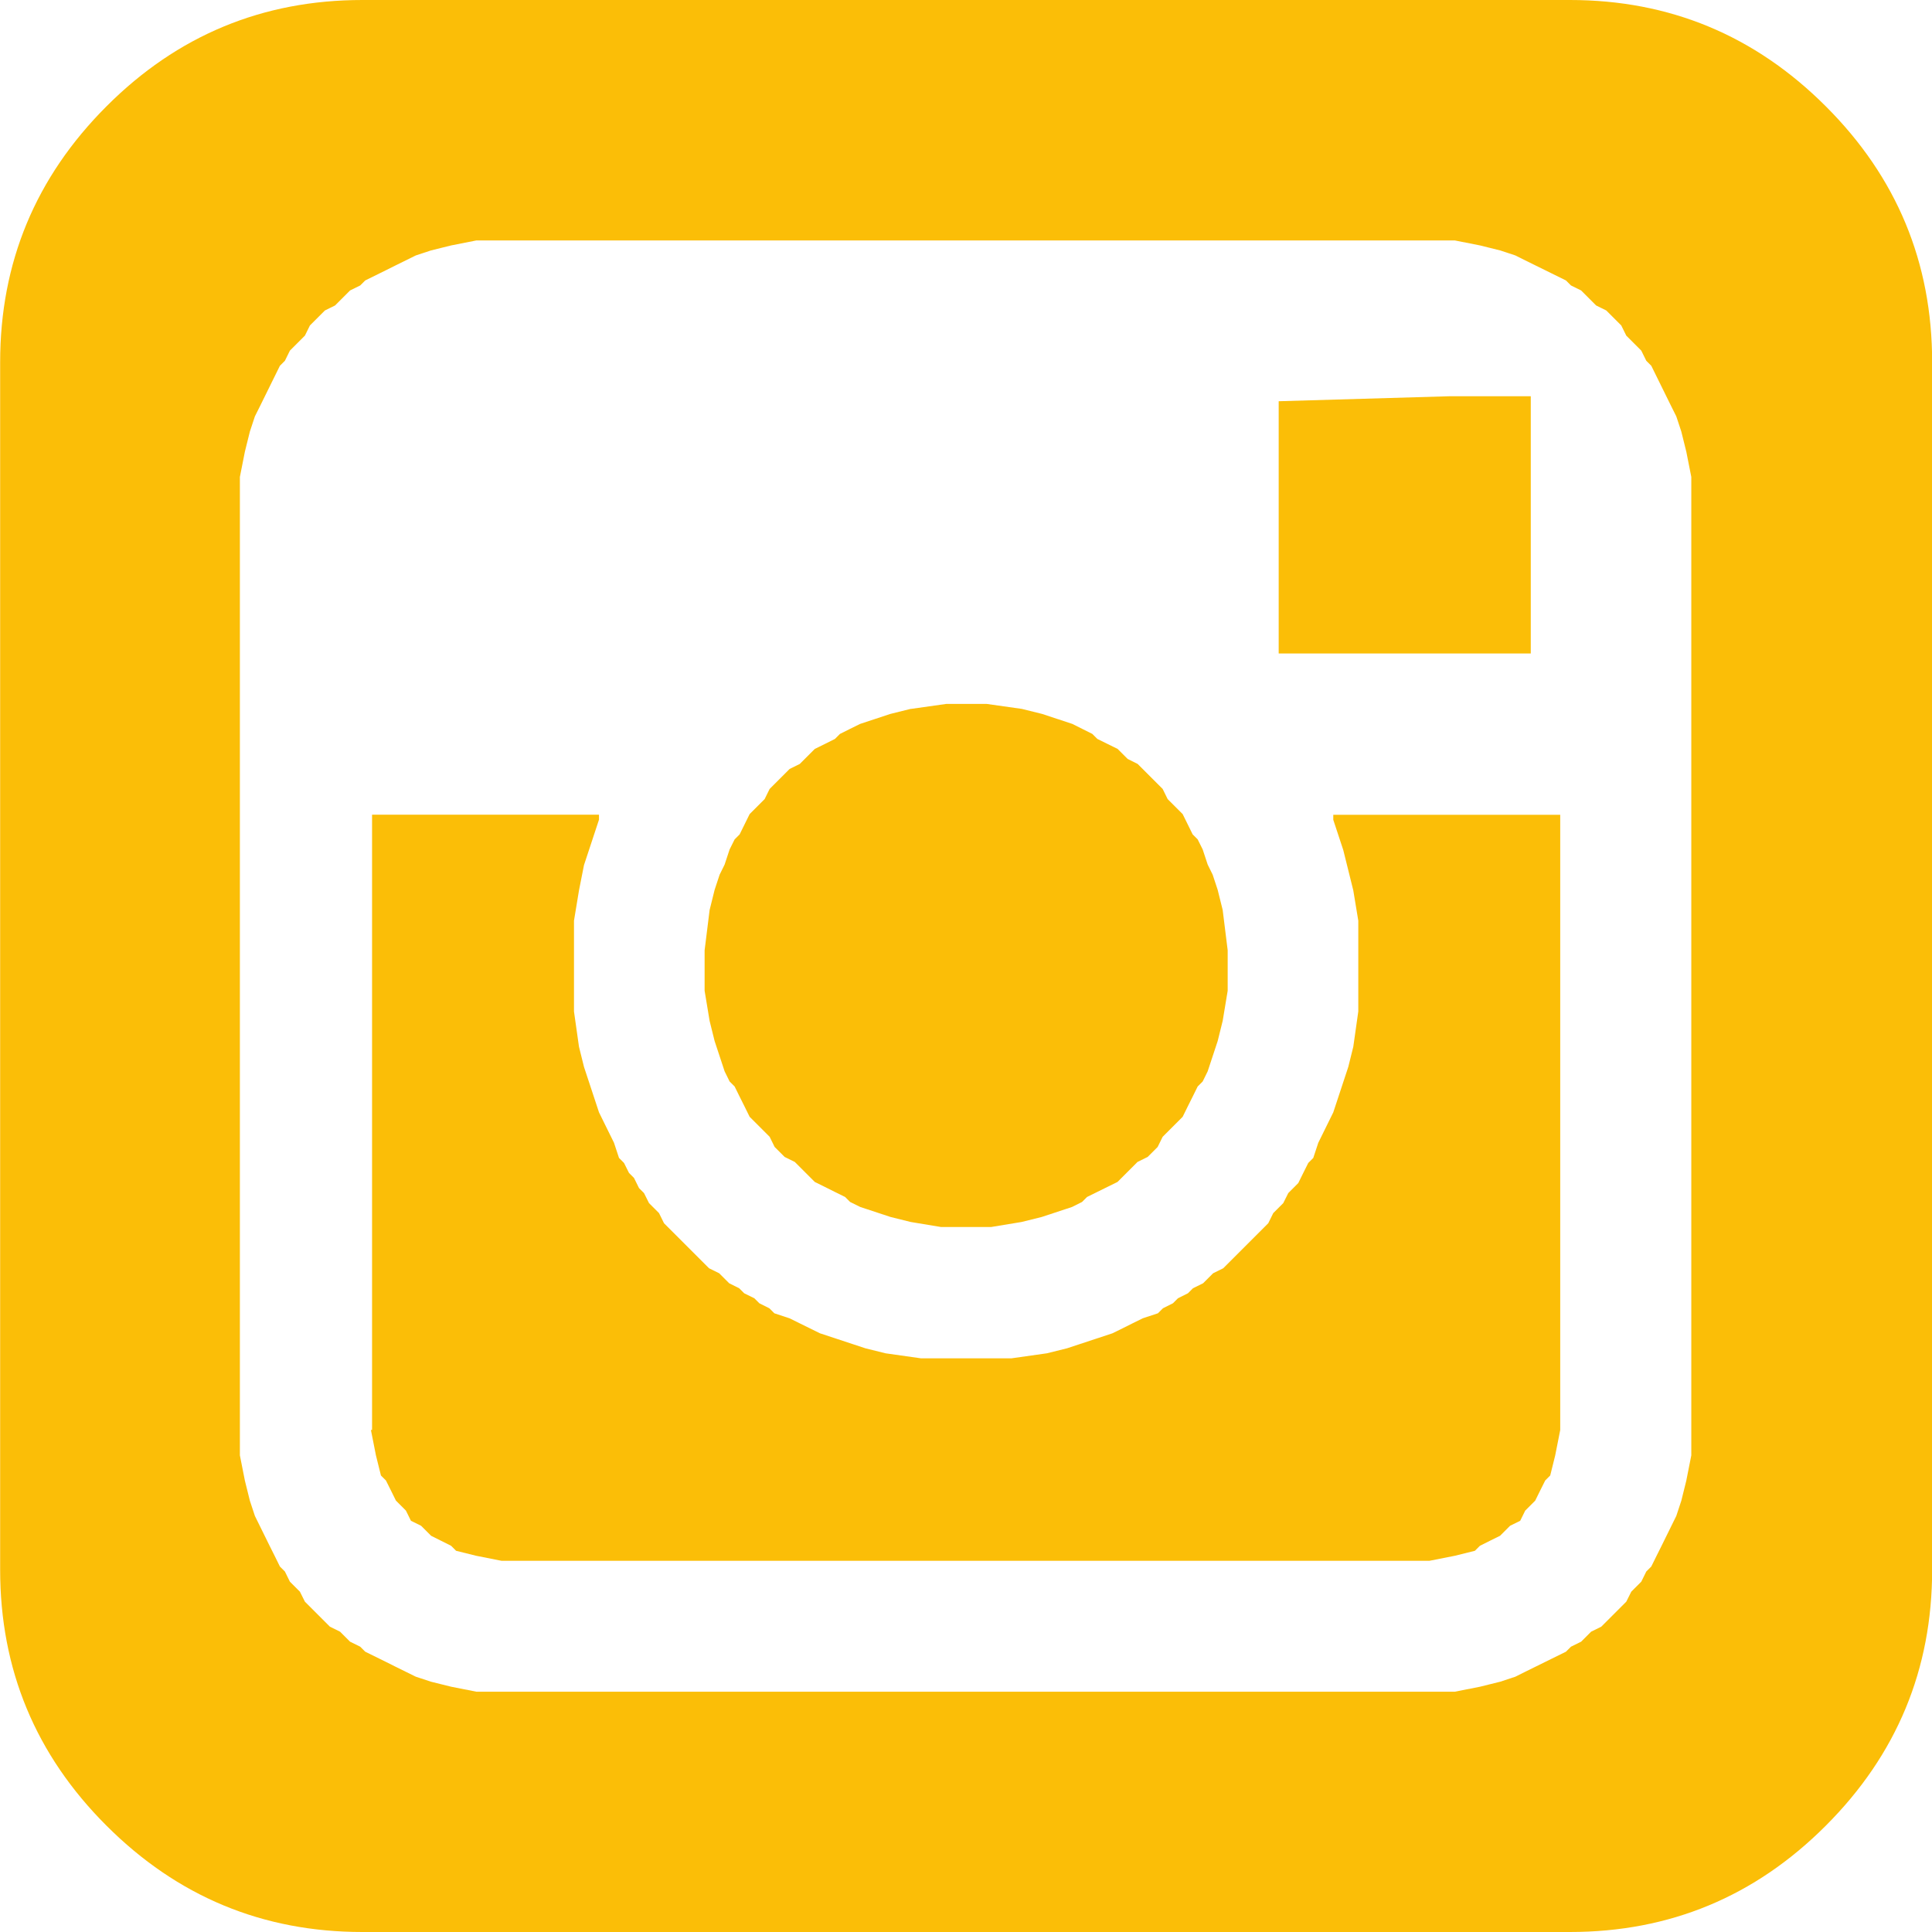 <?xml version="1.0" encoding="UTF-8"?> <!-- Creator: CorelDRAW 2020 (64-Bit) --> <svg xmlns="http://www.w3.org/2000/svg" xmlns:xlink="http://www.w3.org/1999/xlink" xmlns:xodm="http://www.corel.com/coreldraw/odm/2003" xml:space="preserve" width="9mm" height="9mm" style="shape-rendering:geometricPrecision; text-rendering:geometricPrecision; image-rendering:optimizeQuality; fill-rule:evenodd; clip-rule:evenodd" viewBox="0 0 131.36 131.36"> <defs> <style type="text/css"> <![CDATA[ .fil0 {fill:#FBBE07} ]]> </style> </defs> <g id="Слой_x0020_1">  <path class="fil0" d="M124.14 7.23c-4.82,-4.82 -10.62,-7.23 -17.4,-7.23l-82.1 0c-6.78,0 -12.59,2.41 -17.4,7.23 -4.82,4.82 -7.23,10.62 -7.23,17.4l0 82.1c0,6.78 2.41,12.59 7.23,17.4 4.82,4.82 10.62,7.23 17.4,7.23l82.1 0c6.79,0 12.59,-2.41 17.4,-7.23 4.82,-4.82 7.23,-10.62 7.23,-17.4l0 -82.1c0,-6.79 -2.41,-12.59 -7.23,-17.4zm-107.83 25.2l0.34 -1.72 0.34 -1.37 0.34 -1.03 0.34 -0.68 0.34 -0.69 0.34 -0.69 0.34 -0.69 0.34 -0.69 0.34 -0.34 0.34 -0.69 0.34 -0.34 0.34 -0.34 0.34 -0.34 0.34 -0.69 0.34 -0.34 0.34 -0.34 0.34 -0.34 0.69 -0.34 0.34 -0.34 0.34 -0.34 0.34 -0.34 0.69 -0.34 0.34 -0.34 0.69 -0.34 0.69 -0.34 0.68 -0.34 0.69 -0.34 0.69 -0.34 1.03 -0.34 1.37 -0.34 1.72 -0.34 66.52 0 1.72 0.34 1.37 0.34 1.03 0.34 0.68 0.34 0.69 0.34 0.69 0.34 0.69 0.34 0.69 0.34 0.34 0.34 0.69 0.34 0.34 0.34 0.34 0.34 0.34 0.34 0.69 0.34 0.34 0.34 0.34 0.34 0.34 0.34 0.34 0.69 0.34 0.34 0.34 0.34 0.34 0.34 0.34 0.69 0.34 0.34 0.34 0.69 0.34 0.69 0.34 0.69 0.34 0.69 0.34 0.68 0.34 1.03 0.34 1.37 0.34 1.72 0 66.52 -0.34 1.72 -0.34 1.37 -0.34 1.03 -0.34 0.69 -0.34 0.69 -0.34 0.69 -0.34 0.68 -0.34 0.69 -0.34 0.34 -0.34 0.69 -0.34 0.34 -0.34 0.34 -0.34 0.68 -0.34 0.34 -0.34 0.34 -0.34 0.34 -0.34 0.34 -0.34 0.34 -0.69 0.34 -0.34 0.34 -0.34 0.34 -0.69 0.34 -0.34 0.34 -0.69 0.34 -0.69 0.34 -0.69 0.34 -0.69 0.34 -0.68 0.34 -1.03 0.34 -1.37 0.34 -1.72 0.34 -66.52 0 -1.72 -0.34 -1.37 -0.34 -1.03 -0.34 -0.69 -0.34 -0.69 -0.34 -0.68 -0.34 -0.69 -0.34 -0.69 -0.34 -0.34 -0.34 -0.69 -0.34 -0.34 -0.34 -0.34 -0.34 -0.69 -0.34 -0.34 -0.34 -0.34 -0.34 -0.34 -0.34 -0.34 -0.34 -0.34 -0.34 -0.34 -0.68 -0.34 -0.34 -0.34 -0.34 -0.34 -0.69 -0.34 -0.34 -0.34 -0.69 -0.34 -0.68 -0.34 -0.69 -0.34 -0.69 -0.34 -0.69 -0.34 -1.03 -0.34 -1.37 -0.34 -1.72 0 -66.52zm8.91 64.8l0.34 1.72 0.34 1.37 0.34 0.34 0.34 0.68 0.34 0.69 0.34 0.34 0.34 0.34 0.34 0.69 0.69 0.34 0.34 0.34 0.34 0.34 0.68 0.34 0.68 0.34 0.34 0.34 1.37 0.34 1.72 0.34 63.09 0 1.72 -0.34 1.37 -0.34 0.34 -0.34 0.68 -0.34 0.69 -0.34 0.34 -0.34 0.34 -0.34 0.69 -0.34 0.34 -0.69 0.34 -0.34 0.34 -0.34 0.34 -0.69 0.34 -0.68 0.34 -0.34 0.34 -1.37 0.34 -1.72 0 -41.83 -15.43 0 0 0.34 0.34 1.03 0.34 1.03 0.34 1.37 0.34 1.37 0.34 2.06 0 6.17 -0.34 2.4 -0.34 1.37 -0.34 1.03 -0.34 1.03 -0.34 1.03 -0.34 0.69 -0.34 0.69 -0.34 0.69 -0.34 1.03 -0.34 0.34 -0.34 0.68 -0.34 0.69 -0.34 0.34 -0.34 0.34 -0.34 0.68 -0.34 0.34 -0.34 0.34 -0.34 0.69 -0.34 0.34 -0.34 0.34 -0.34 0.34 -0.34 0.34 -0.34 0.34 -0.34 0.34 -0.34 0.34 -0.34 0.34 -0.34 0.34 -0.69 0.34 -0.34 0.34 -0.34 0.34 -0.69 0.34 -0.34 0.34 -0.68 0.34 -0.34 0.34 -0.68 0.34 -0.34 0.34 -1.03 0.34 -0.69 0.34 -0.68 0.34 -0.69 0.34 -1.03 0.34 -1.03 0.34 -1.03 0.34 -1.37 0.34 -2.4 0.34 -6.17 0 -2.4 -0.34 -1.37 -0.34 -1.03 -0.34 -1.03 -0.34 -1.03 -0.34 -0.69 -0.34 -0.69 -0.34 -0.69 -0.34 -1.03 -0.34 -0.34 -0.34 -0.68 -0.34 -0.34 -0.34 -0.69 -0.34 -0.34 -0.34 -0.68 -0.34 -0.34 -0.34 -0.34 -0.34 -0.69 -0.34 -0.34 -0.34 -0.34 -0.34 -0.34 -0.34 -0.34 -0.34 -0.34 -0.34 -0.34 -0.34 -0.34 -0.34 -0.34 -0.34 -0.34 -0.34 -0.34 -0.69 -0.34 -0.34 -0.34 -0.34 -0.34 -0.68 -0.34 -0.34 -0.34 -0.69 -0.34 -0.34 -0.34 -0.68 -0.34 -0.34 -0.34 -1.03 -0.34 -0.69 -0.34 -0.69 -0.34 -0.69 -0.34 -1.03 -0.34 -1.03 -0.34 -1.03 -0.34 -1.37 -0.34 -2.4 0 -6.17 0.34 -2.06 0.34 -1.72 0.34 -1.03 0.34 -1.03 0.34 -1.03 0 -0.34 -15.43 0 0 41.83zm36.69 -49.03l-1.37 0.34 -1.03 0.34 -1.03 0.34 -0.69 0.34 -0.68 0.34 -0.34 0.34 -0.68 0.34 -0.69 0.34 -0.34 0.34 -0.34 0.34 -0.34 0.34 -0.69 0.34 -0.34 0.34 -0.34 0.34 -0.34 0.34 -0.34 0.34 -0.34 0.69 -0.34 0.34 -0.34 0.34 -0.34 0.34 -0.34 0.69 -0.34 0.69 -0.34 0.34 -0.34 0.68 -0.34 1.03 -0.34 0.69 -0.34 1.03 -0.34 1.37 -0.34 2.74 0 2.75 0.34 2.05 0.34 1.37 0.34 1.03 0.34 1.03 0.34 0.69 0.34 0.34 0.34 0.69 0.34 0.68 0.34 0.69 0.34 0.34 0.34 0.34 0.34 0.34 0.34 0.34 0.34 0.69 0.34 0.34 0.34 0.34 0.69 0.34 0.34 0.34 0.34 0.34 0.34 0.34 0.34 0.34 0.69 0.34 0.68 0.34 0.69 0.34 0.34 0.34 0.69 0.34 1.03 0.34 1.03 0.34 1.37 0.34 2.05 0.34 3.43 0 2.06 -0.34 1.37 -0.34 1.03 -0.34 1.03 -0.34 0.68 -0.34 0.34 -0.34 0.69 -0.34 0.69 -0.34 0.69 -0.34 0.34 -0.34 0.34 -0.34 0.34 -0.34 0.34 -0.34 0.69 -0.34 0.34 -0.34 0.34 -0.34 0.34 -0.69 0.34 -0.34 0.34 -0.34 0.34 -0.34 0.34 -0.34 0.34 -0.69 0.34 -0.68 0.34 -0.69 0.34 -0.34 0.34 -0.69 0.34 -1.03 0.34 -1.03 0.34 -1.37 0.34 -2.05 0 -2.75 -0.34 -2.74 -0.34 -1.37 -0.34 -1.03 -0.34 -0.69 -0.34 -1.03 -0.34 -0.68 -0.34 -0.34 -0.34 -0.69 -0.34 -0.69 -0.34 -0.34 -0.34 -0.34 -0.34 -0.34 -0.34 -0.69 -0.34 -0.34 -0.34 -0.34 -0.34 -0.34 -0.34 -0.34 -0.34 -0.34 -0.68 -0.34 -0.34 -0.34 -0.34 -0.34 -0.69 -0.34 -0.69 -0.34 -0.34 -0.34 -0.68 -0.34 -0.68 -0.34 -1.03 -0.34 -1.03 -0.34 -1.37 -0.34 -2.4 -0.34 -2.74 0 -2.4 0.34zm25.03 -20.92l0 17.15 17.14 0 0 -17.49 -5.49 0 -11.66 0.34z"></path> </g> </svg> 